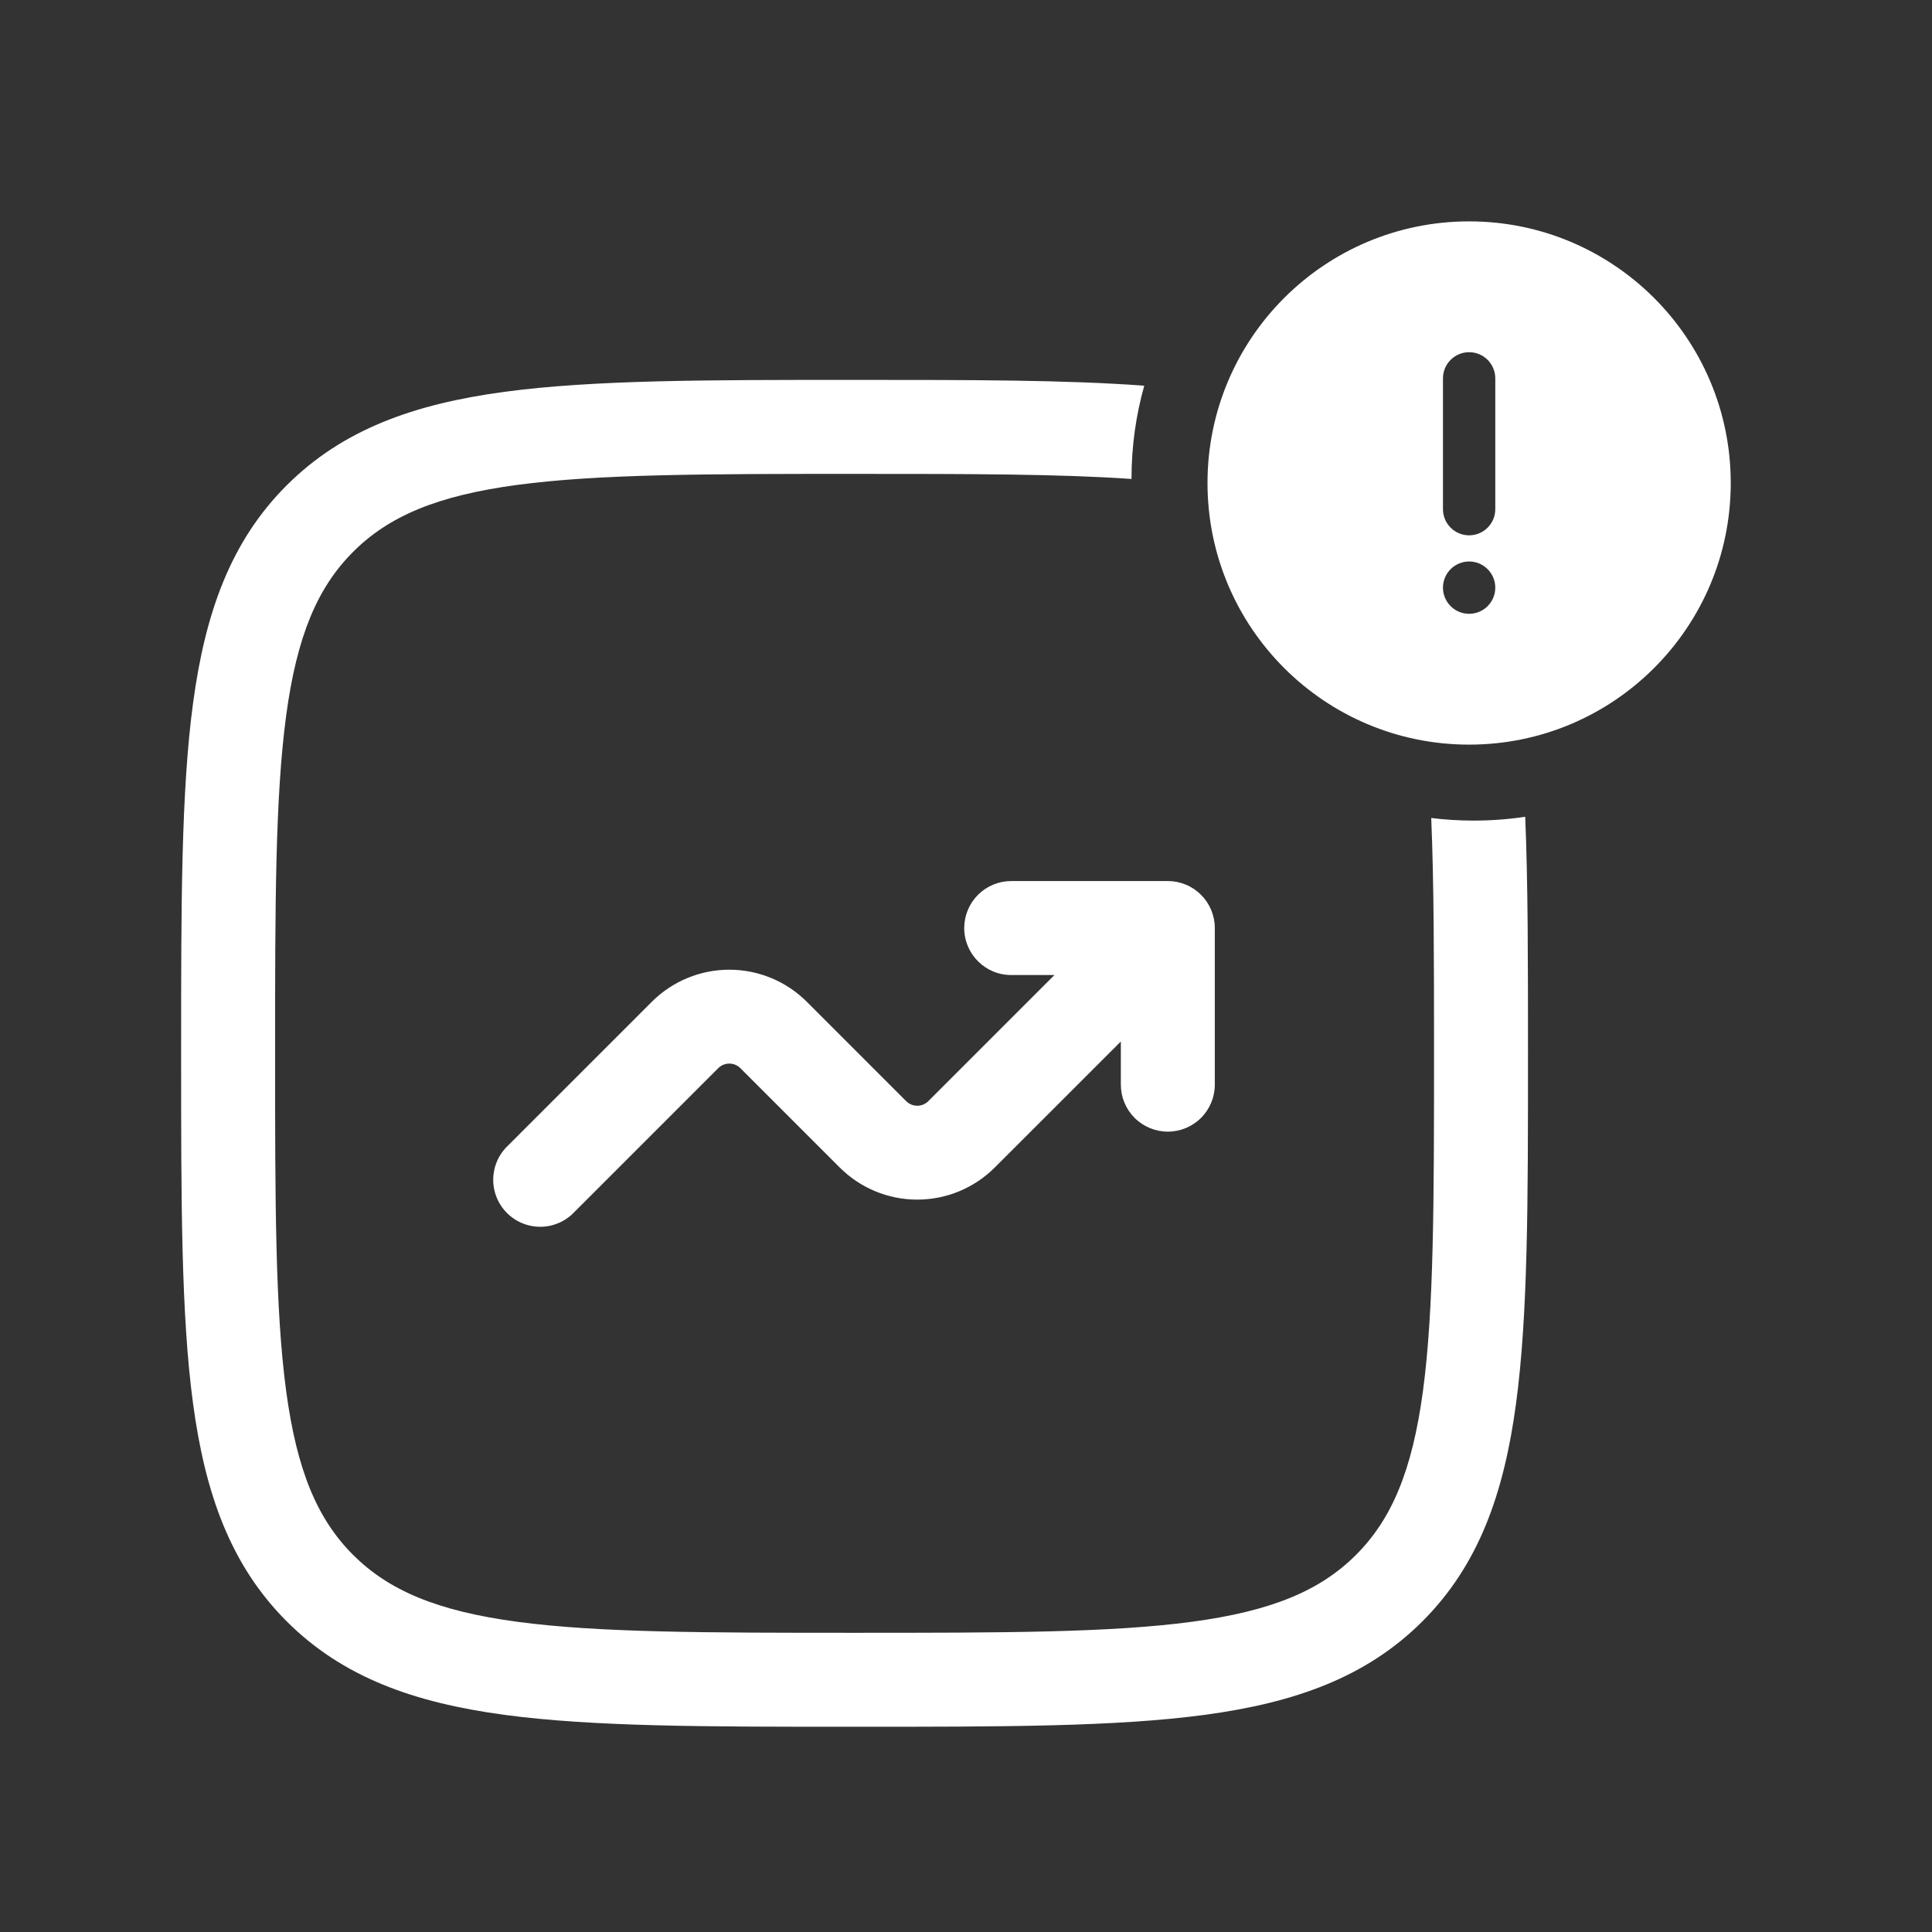 <svg width="96" height="96" viewBox="0 0 96 96" fill="none" xmlns="http://www.w3.org/2000/svg">
<rect x="0" y="0" width="96" height="96" fill="#333333" stroke="none"/>
<path d="M47.912 46.114C47.912 47.403 48.958 48.449 50.246 48.449H52.394L46.128 54.715C46.056 54.787 45.97 54.844 45.876 54.884C45.781 54.923 45.68 54.943 45.577 54.943C45.475 54.943 45.374 54.923 45.279 54.884C45.184 54.844 45.099 54.787 45.026 54.715L40.09 49.778C39.068 48.757 37.683 48.184 36.239 48.184C34.795 48.184 33.41 48.757 32.389 49.778L25.251 56.915C25.021 57.129 24.837 57.387 24.71 57.673C24.582 57.959 24.514 58.269 24.508 58.582C24.503 58.895 24.56 59.207 24.678 59.498C24.795 59.788 24.97 60.052 25.192 60.274C25.413 60.496 25.677 60.67 25.968 60.788C26.259 60.905 26.57 60.963 26.884 60.958C27.197 60.952 27.506 60.883 27.793 60.756C28.079 60.628 28.337 60.444 28.55 60.215L35.688 53.077C35.76 53.005 35.846 52.947 35.941 52.908C36.035 52.869 36.137 52.849 36.239 52.849C36.341 52.849 36.443 52.869 36.537 52.908C36.632 52.947 36.718 53.005 36.79 53.077L41.727 58.014C42.748 59.035 44.133 59.608 45.577 59.608C47.021 59.608 48.406 59.035 49.428 58.014L55.694 51.751V53.896C55.694 54.515 55.94 55.109 56.378 55.547C56.815 55.984 57.409 56.23 58.028 56.23C58.648 56.23 59.241 55.984 59.679 55.547C60.117 55.109 60.363 54.515 60.363 53.896V46.114C60.363 45.495 60.117 44.901 59.679 44.463C59.241 44.025 58.648 43.779 58.028 43.779H50.246C49.627 43.779 49.033 44.025 48.596 44.463C48.158 44.901 47.912 45.495 47.912 46.114Z" fill="white"/>
<path d="M73 37C65.82 37 60 31.18 60 24C60 16.82 65.82 11 73 11C80.18 11 86 16.821 86 24C86 31.179 80.18 37 73 37ZM73 17.5C72.655 17.5 72.325 17.637 72.081 17.881C71.837 18.125 71.7 18.455 71.7 18.8V25.3C71.7 25.645 71.837 25.975 72.081 26.219C72.325 26.463 72.655 26.6 73 26.6C73.345 26.6 73.675 26.463 73.919 26.219C74.163 25.975 74.3 25.645 74.3 25.3V18.8C74.3 18.455 74.163 18.125 73.919 17.881C73.675 17.637 73.345 17.5 73 17.5ZM73 30.5C73.345 30.5 73.675 30.363 73.919 30.119C74.163 29.875 74.3 29.545 74.3 29.2C74.3 28.855 74.163 28.525 73.919 28.281C73.675 28.037 73.345 27.9 73 27.9C72.655 27.9 72.325 28.037 72.081 28.281C71.837 28.525 71.7 28.855 71.7 29.2C71.7 29.545 71.837 29.875 72.081 30.119C72.325 30.363 72.655 30.5 73 30.5Z" fill="white"/>
<path fill-rule="evenodd" clip-rule="evenodd" d="M56.857 19.165C52.977 18.877 48.289 18.877 42.64 18.877H42.285C35.097 18.877 29.466 18.877 25.071 19.469C20.576 20.073 17.028 21.337 14.242 24.119C11.456 26.905 10.195 30.454 9.591 34.952C9 39.344 9 44.975 9 52.162V52.517C9 59.705 9 65.336 9.591 69.731C10.195 74.226 11.459 77.774 14.242 80.56C17.028 83.346 20.576 84.607 25.074 85.211C29.466 85.802 35.097 85.802 42.285 85.802H42.64C49.827 85.802 55.458 85.802 59.853 85.211C64.348 84.607 67.897 83.343 70.683 80.56C73.469 77.774 74.73 74.226 75.333 69.728C75.925 65.336 75.925 59.705 75.925 52.517V52.162C75.925 47.738 75.925 43.903 75.787 40.584C74.951 40.71 74.096 40.775 73.225 40.775C72.511 40.775 71.807 40.731 71.117 40.646C71.253 43.854 71.256 47.685 71.256 52.34C71.256 59.742 71.249 65.059 70.708 69.105C70.172 73.087 69.151 75.487 67.38 77.261C65.606 79.032 63.209 80.05 59.228 80.585C55.181 81.127 49.865 81.133 42.462 81.133C35.06 81.133 29.744 81.127 25.697 80.585C21.716 80.05 19.316 79.029 17.541 77.258C15.77 75.483 14.752 73.087 14.217 69.105C13.675 65.059 13.669 59.742 13.669 52.34C13.669 44.938 13.675 39.621 14.217 35.574C14.752 31.593 15.773 29.196 17.545 27.422C19.319 25.648 21.716 24.63 25.697 24.095C29.744 23.553 35.06 23.547 42.462 23.547C48.162 23.547 52.626 23.55 56.224 23.799C56.224 23.791 56.224 23.783 56.224 23.775C56.224 22.177 56.445 20.631 56.857 19.165Z" fill="white"/>
</svg>
